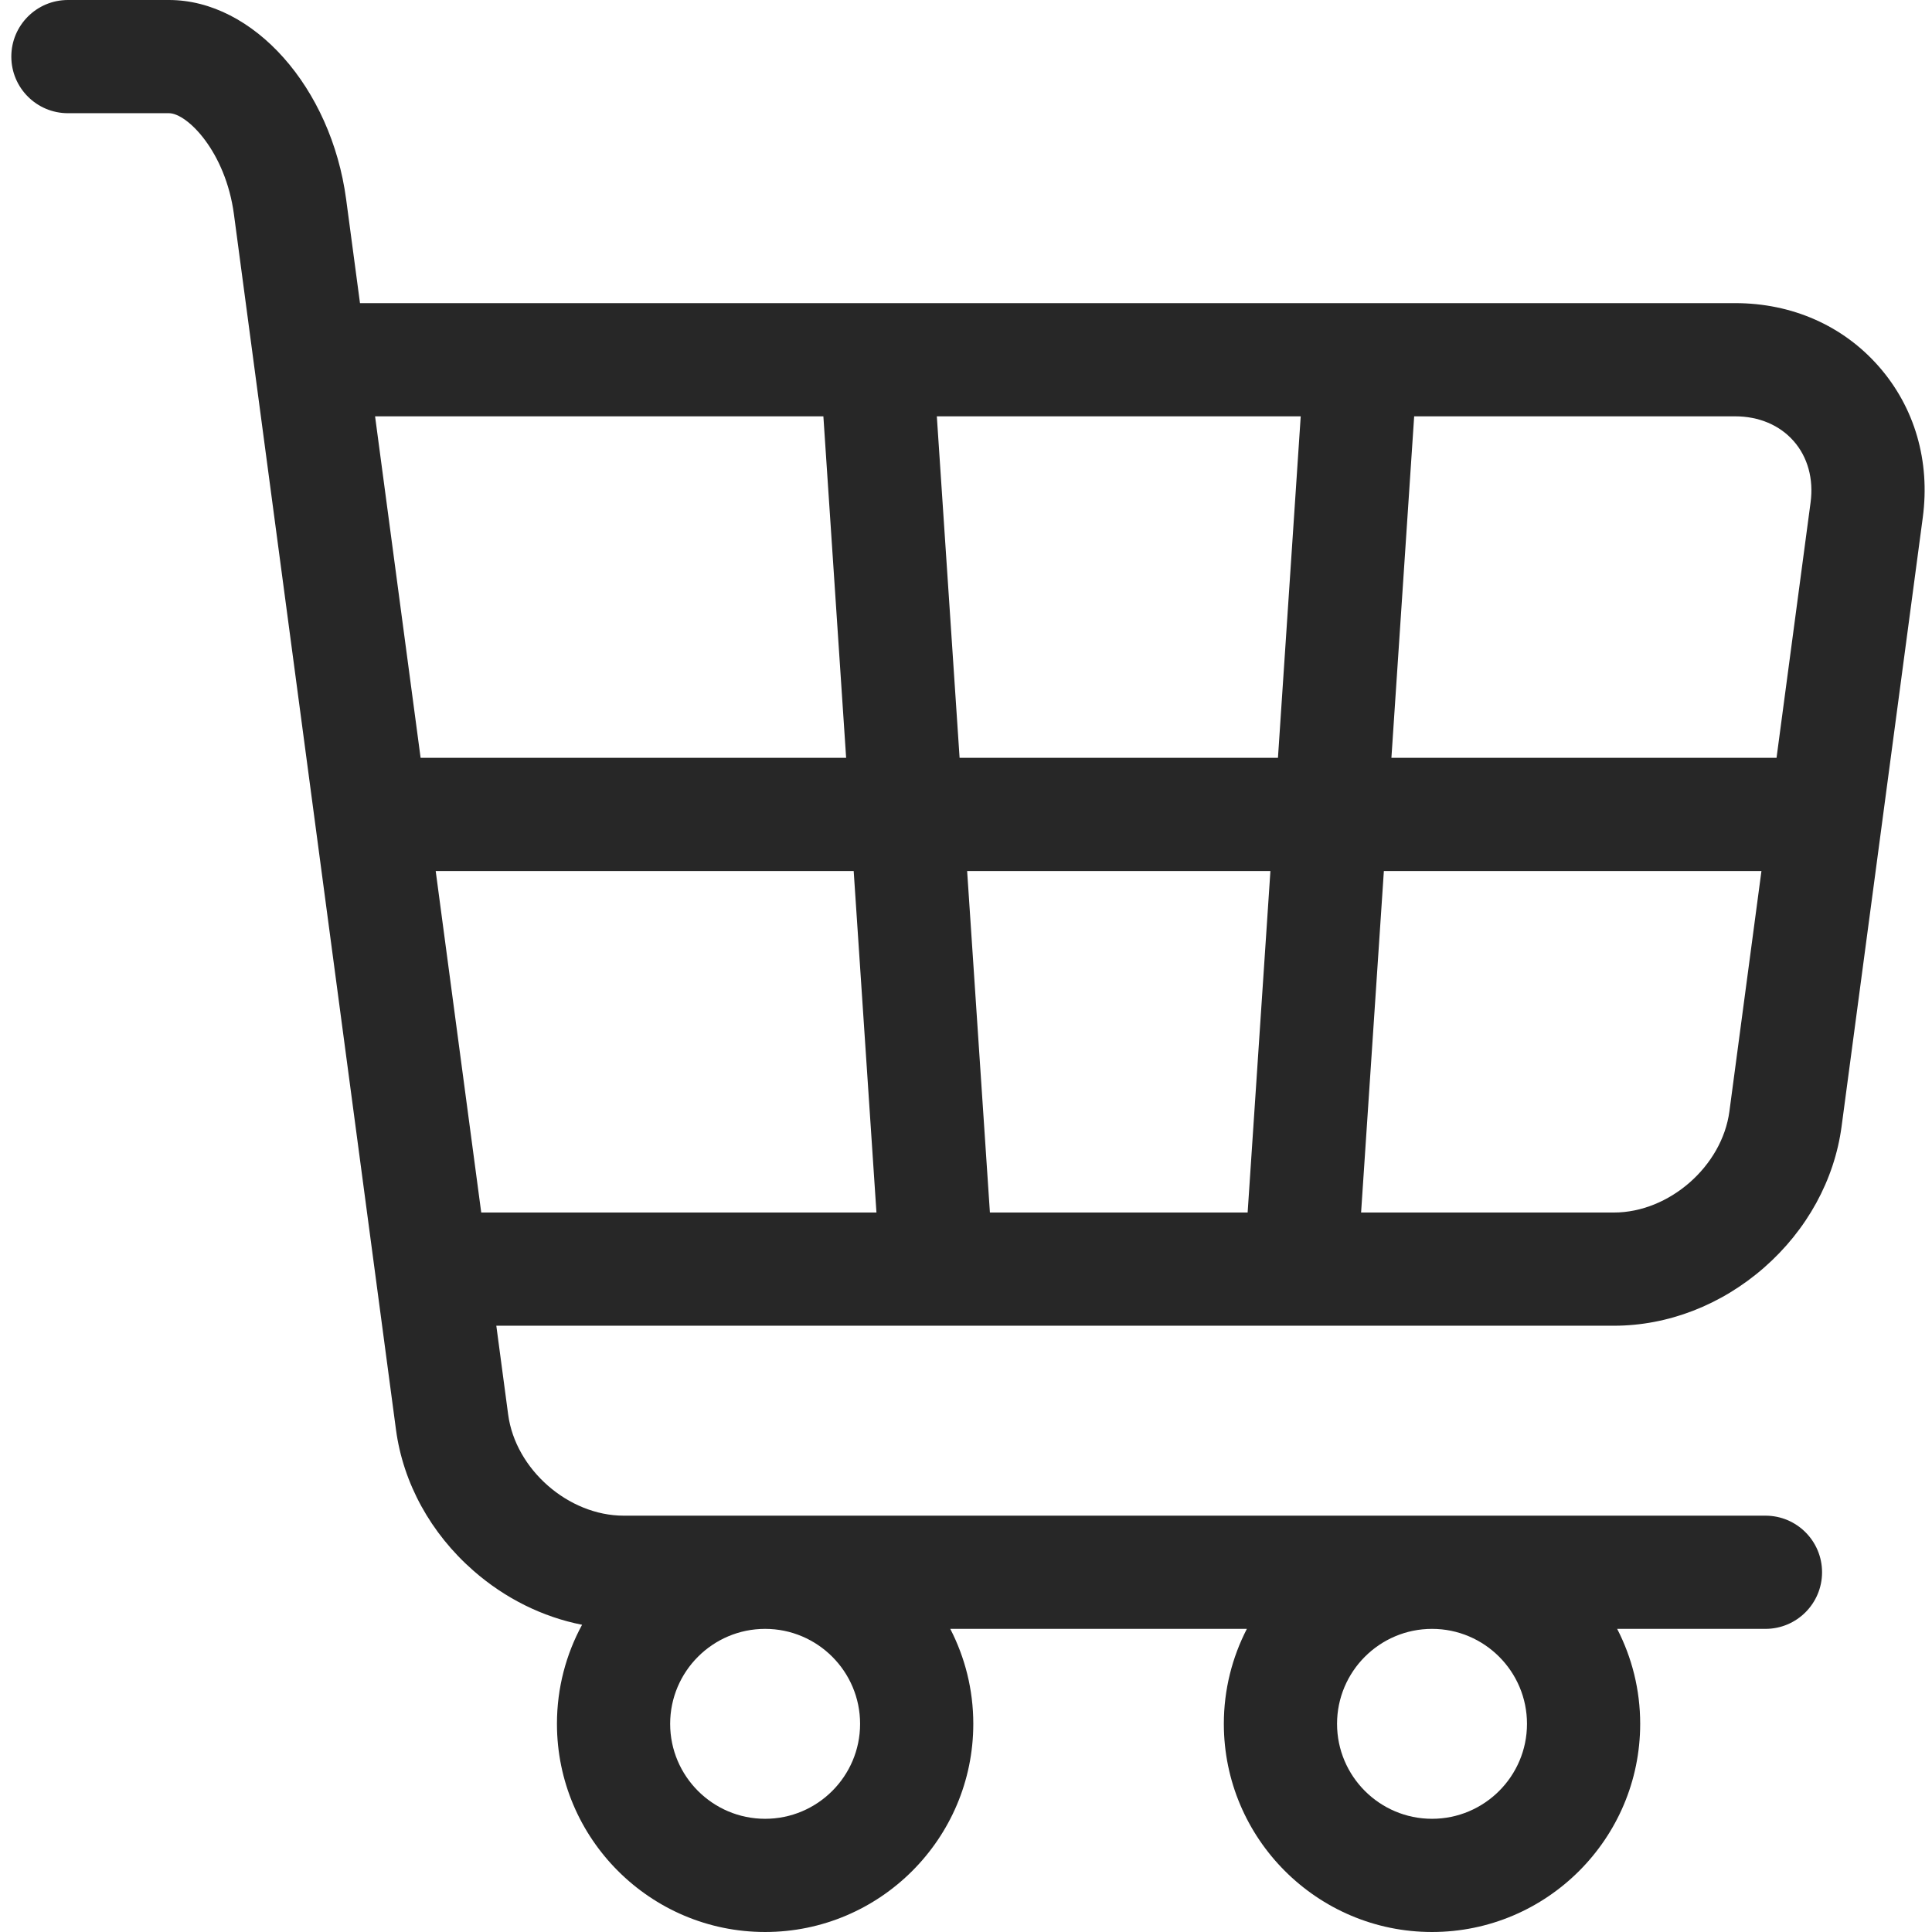 <?xml version="1.0"?>
<svg xmlns="http://www.w3.org/2000/svg" height="512px" viewBox="-3 0 512 512" width="512px" class=""><g><path d="m494.93 97.148c-9.492-10.844-23.023-16.816-38.098-16.816h-364.43l-3.668-27.5c-3.953-29.625-24.578-52.832-46.957-52.832h-26.777c-8.285 0-15 6.715-15 15s6.715 15 15 15h26.777c4.812 0 15.004 10.176 17.219 26.797l42.938 322.039c1.891 14.195 9.184 27.484 20.535 37.422 8.418 7.371 18.367 12.273 28.789 14.324-4.246 7.809-6.66 16.754-6.66 26.25 0 30.422 24.75 55.168 55.168 55.168s55.168-24.746 55.168-55.168c0-9.062-2.211-17.613-6.102-25.164h78.602c-3.891 7.551-6.102 16.102-6.102 25.164 0 30.422 24.75 55.168 55.168 55.168s55.168-24.746 55.168-55.168c0-9.062-2.211-17.613-6.102-25.164h39.301c8.281 0 15-6.719 15-15 0-8.285-6.719-15-15-15h-302.59c-14.656 0-28.672-12.273-30.609-26.801l-3.137-23.535h116.746c.004 0 .008.004.012.004.004 0 .008-.004.016-.004h96.367c.004 0 .008.004.016.004.004 0 .004-.004.008-.004h83.004c14.32 0 28.457-5.473 39.809-15.406 11.352-9.938 18.645-23.23 20.535-37.426l21.516-161.367c1.992-14.941-2.137-29.141-11.629-39.984zm-269.996 359.684c0 13.879-11.289 25.168-25.168 25.168-13.875 0-25.168-11.289-25.168-25.168 0-13.875 11.293-25.164 25.168-25.164 13.879 0 25.168 11.289 25.168 25.164zm176.734 0c0 13.879-11.289 25.168-25.168 25.168s-25.168-11.289-25.168-25.168c0-13.875 11.289-25.164 25.168-25.164s25.168 11.289 25.168 25.164zm70.688-339.922c3.715 4.242 5.301 10.012 4.465 16.254l-9.02 67.668h-102.062l6.031-90.5h85.062c6.301 0 11.812 2.336 15.523 6.578zm-213.02 204.422-6.035-90.5h80.371l-6.035 90.5zm-8.035-120.5-6.031-90.5h96.434l-6.031 90.5zm-36.098-90.5 6.031 90.5h-112.77l-12.066-90.5zm-102.738 120.5h110.77l6.035 90.5h-104.738zm312.234 90.5h-66.996l6.035-90.5h100.062l-8.492 63.703c-1.938 14.527-15.957 26.797-30.609 26.797zm0 0" data-original="#000000" class="active-path" data-old_color="#000000" fill="#272727"/></g> </svg>
